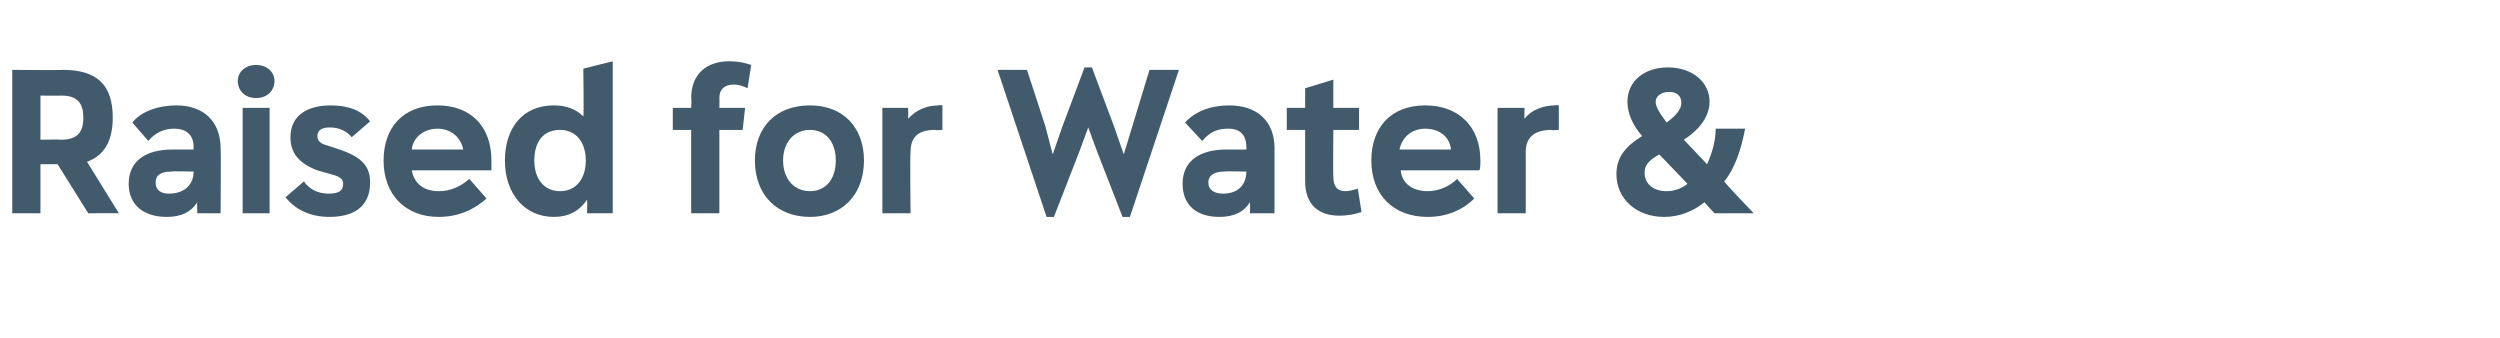 <?xml version="1.0" standalone="no"?><!DOCTYPE svg PUBLIC "-//W3C//DTD SVG 1.1//EN" "http://www.w3.org/Graphics/SVG/1.1/DTD/svg11.dtd"><svg xmlns="http://www.w3.org/2000/svg" version="1.1" width="204px" height="27.6px" viewBox="0 -5 204 27.6" style="top:-5px"><desc>Raised for Water &amp;</desc><defs/><g id="Polygon157494"><path d="m7.2 12.4l-2.5-4H3.3v4H1V.7s4.09.04 4.1 0c2.8 0 4.1 1.2 4.1 3.9c0 1.9-.7 3.1-2.1 3.6l2.6 4.2H7.2zM3.3 2.8v3.6s1.71-.03 1.7 0c1.3 0 1.8-.6 1.8-1.8c0-1.2-.5-1.8-1.8-1.8c.01.02-1.7 0-1.7 0zM18 7.1c.04-.03 0 5.3 0 5.3h-1.9s-.04-.9 0-.9c-.5.8-1.3 1.2-2.5 1.2c-1.9 0-3.1-1-3.1-2.7c0-1.8 1.3-2.8 3.6-2.8h1.7s-.03-.24 0-.2c0-1-.6-1.5-1.6-1.5c-.8 0-1.5.3-2.1 1L10.8 5c.7-.9 2.1-1.4 3.6-1.4c2.2 0 3.6 1.3 3.6 3.5zM15.8 9c-.03.04 0 0 0 0c0 0-1.82-.04-1.8 0c-.9 0-1.3.3-1.3.9c0 .6.4.9 1.1.9c1.2 0 2-.7 2-1.8zm3.6-7.4c0-.7.6-1.3 1.5-1.3c.9 0 1.5.6 1.5 1.3c0 .8-.6 1.4-1.5 1.4c-.9 0-1.5-.6-1.5-1.4zm.4 10.8V3.8h2.2v8.6h-2.2zm3.5-1.3l1.5-1.3c.4.6 1.1 1 2 1c.8 0 1.2-.2 1.2-.8c0-.3-.1-.5-.7-.7l-1.4-.4c-1.6-.6-2.2-1.5-2.2-2.7c0-1.8 1.4-2.6 3.3-2.6c1.4 0 2.5.4 3.2 1.3l-1.5 1.3c-.4-.5-1-.8-1.8-.8c-.6 0-1 .2-1 .7c0 .3.1.6.9.8l.9.3c2.1.7 2.5 1.6 2.5 2.7c0 2-1.4 2.8-3.3 2.8c-1.6 0-2.8-.6-3.6-1.6zm16.8-2.2h-6.5c.2 1.1 1 1.7 2.2 1.7c1 0 1.8-.4 2.5-1l1.4 1.6c-1 .9-2.3 1.5-3.9 1.5c-2.7 0-4.5-1.8-4.5-4.6c0-2.7 1.6-4.5 4.4-4.5c2.7 0 4.4 1.7 4.4 4.5v.8zm-6.5-1.7h4.2c-.2-1-1-1.7-2.1-1.7c-1.1 0-2 .7-2.1 1.7zm14-6.6L50 0v12.4h-2.1s.04-1.06 0-1.1c-.6.9-1.5 1.4-2.7 1.4c-2.4 0-4-1.9-4-4.6c0-2.6 1.4-4.5 4-4.5c1 0 1.8.3 2.4.9c.05.01 0-3.9 0-3.9zm.2 7.5c0-1.5-.8-2.5-2.1-2.5c-1.4 0-2.1 1-2.1 2.5c0 1.5.8 2.5 2.1 2.5c1.3 0 2.1-1 2.1-2.5zM58.7 3c.02-.01 0 .8 0 .8h2.1l-.2 1.8h-1.9v6.8h-2.3V5.6h-1.5V3.8h1.5s.05-.81 0-.8c0-1.9 1.2-3 3.1-3c.7 0 1.2.1 1.8.3L61 2.2c-.4-.2-.8-.3-1.1-.3c-.8 0-1.2.4-1.2 1.1zm2.9 5.1c0-2.7 1.7-4.5 4.5-4.5c2.7 0 4.4 1.8 4.4 4.5c0 2.8-1.8 4.6-4.4 4.6c-2.7 0-4.5-1.8-4.5-4.6zm6.6 0c0-1.5-.8-2.5-2.1-2.5c-1.3 0-2.2 1-2.2 2.5c0 1.5.9 2.5 2.2 2.5c1.3 0 2.1-1 2.1-2.5zm8.7-4.5v2s-.6.05-.6 0c-1.5 0-2 .7-2 1.8c-.05.04 0 5 0 5H72V3.8h2.1s.03.89 0 .9c.6-.7 1.5-1.1 2.5-1.1c.04-.05.3 0 .3 0zM93.8.7h2.4l-4 12h-.6l-2.1-5.4l-.7-1.9l-.7 1.9l-2.1 5.4h-.6l-4-12h2.4l1.5 4.6l.6 2.3l.8-2.3L88.5.5h.6l1.8 4.8l.8 2.3l.7-2.3L93.8.7zM104 7.1v5.3h-2s.01-.9 0-.9c-.5.8-1.3 1.2-2.5 1.2c-1.9 0-3-1-3-2.7c0-1.8 1.3-2.8 3.6-2.8h1.6s.02-.24 0-.2c0-1-.5-1.5-1.5-1.5c-.9 0-1.5.3-2.1 1L96.7 5c.8-.9 2.1-1.4 3.6-1.4c2.3 0 3.7 1.3 3.7 3.5zM101.7 9c.02.04 0 0 0 0c0 0-1.77-.04-1.8 0c-.8 0-1.3.3-1.3.9c0 .6.5.9 1.2.9c1.2 0 1.9-.7 1.9-1.8zm9.4 3.3c-.6.2-1.2.3-1.8.3c-1.8 0-2.8-1-2.8-2.8V5.6H105V3.8h1.5V2.2l2.3-.7v2.3h2.1v1.8h-2.1s-.03 3.84 0 3.8c0 .8.3 1.2 1 1.2c.3 0 .6-.1 1-.2l.3 1.9zm9.6-3.4h-6.4c.1 1.1 1 1.7 2.2 1.7c.9 0 1.8-.4 2.4-1l1.4 1.6c-.9.9-2.2 1.5-3.8 1.5c-2.8 0-4.6-1.8-4.6-4.6c0-2.7 1.6-4.5 4.4-4.5c2.7 0 4.5 1.7 4.5 4.5c0 .3 0 .7-.1.8zm-6.5-1.7h4.2c-.1-1-.9-1.7-2.1-1.7c-1.1 0-1.9.7-2.1 1.7zm13-3.6v2s-.64.05-.6 0c-1.5 0-2.1.7-2.1 1.8c.01.04 0 5 0 5h-2.3V3.8h2.2s-.02.89 0 .9c.5-.7 1.5-1.1 2.5-1.1c-.01-.05.3 0 .3 0zm15.9 8.8h-3.2s-.85-.91-.8-.9c-.9.7-2 1.2-3.3 1.2c-2.3 0-3.9-1.5-3.9-3.5c0-1.4.8-2.3 2.1-3.1c-.8-.9-1.2-1.9-1.2-2.8c0-1.7 1.4-2.8 3.3-2.8c2 0 3.4 1.2 3.4 2.8c0 1.1-.7 2.2-2.1 3.1l1.9 2c.4-.9.7-1.9.7-2.9h2.4c-.3 1.6-.8 3.2-1.7 4.3c-.05.04 2.4 2.6 2.4 2.6zm-8-9.1c0 .4.3.9.9 1.7c.8-.6 1.2-1.1 1.2-1.6c0-.6-.4-.9-1-.9c-.7 0-1.1.4-1.1.8zm2.6 6.7l-2.3-2.4c-.9.5-1.2.9-1.2 1.5c0 .9.7 1.5 1.8 1.5c.6 0 1.2-.2 1.7-.6z" stroke="none" fill="#415a6c"/></g></svg>